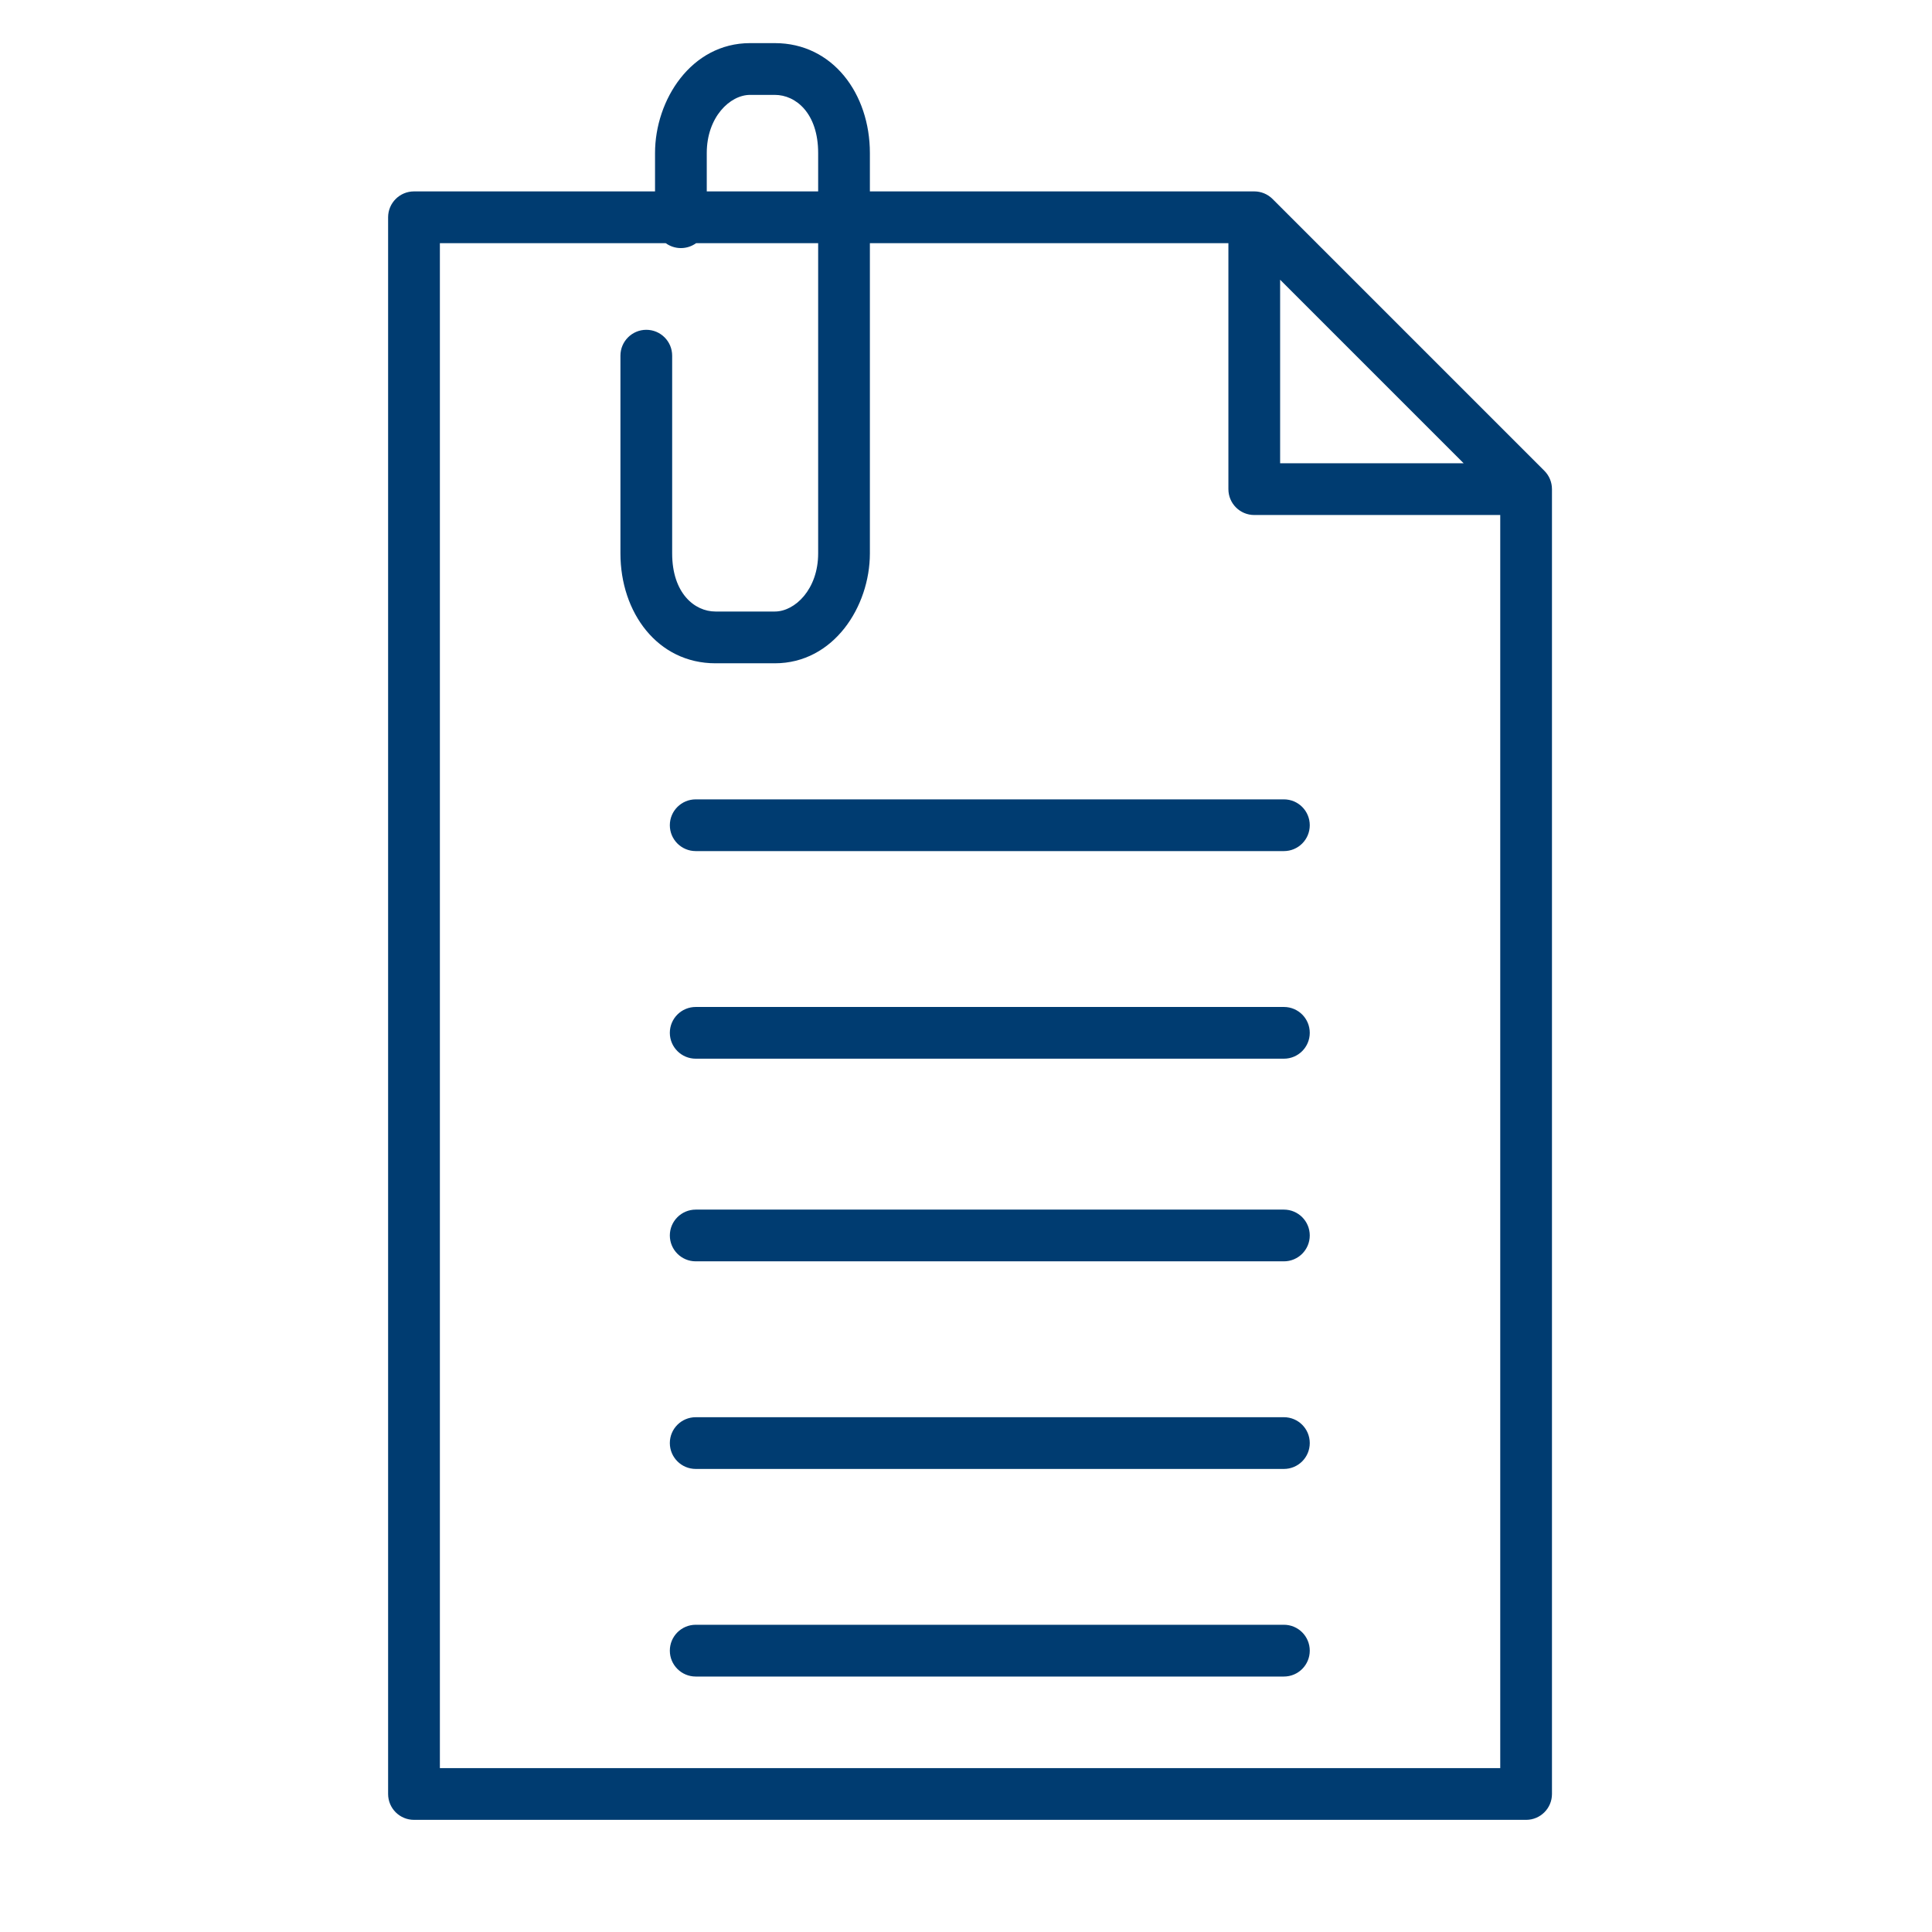 <svg width="44" height="44" viewBox="0 0 44 44" fill="none" xmlns="http://www.w3.org/2000/svg">
<path d="M15.845 18.205C15.519 18.205 15.255 18.469 15.255 18.794C15.255 19.12 15.519 19.383 15.845 19.383H29.24C29.566 19.383 29.829 19.12 29.829 18.794C29.829 18.469 29.566 18.205 29.24 18.205H15.845Z" fill="#003C71"/>
<path d="M15.255 23.522C15.255 23.196 15.519 22.933 15.845 22.933H29.24C29.566 22.933 29.829 23.196 29.829 23.522C29.829 23.847 29.566 24.111 29.24 24.111H15.845C15.519 24.111 15.255 23.847 15.255 23.522Z" fill="#003C71"/>
<path d="M15.845 27.548C15.519 27.548 15.255 27.812 15.255 28.137C15.255 28.462 15.519 28.726 15.845 28.726H29.24C29.566 28.726 29.829 28.462 29.829 28.137C29.829 27.812 29.566 27.548 29.24 27.548H15.845Z" fill="#003C71"/>
<path d="M15.255 32.865C15.255 32.539 15.519 32.276 15.845 32.276H29.24C29.566 32.276 29.829 32.539 29.829 32.865C29.829 33.19 29.566 33.454 29.24 33.454H15.845C15.519 33.454 15.255 33.19 15.255 32.865Z" fill="#003C71"/>
<path d="M15.845 37.003C15.519 37.003 15.255 37.267 15.255 37.593C15.255 37.918 15.519 38.182 15.845 38.182H29.24C29.566 38.182 29.829 37.918 29.829 37.593C29.829 37.267 29.566 37.003 29.24 37.003H15.845Z" fill="#003C71"/>
<path fill-rule="evenodd" clip-rule="evenodd" d="M17.083 0.982C15.741 0.982 14.918 2.276 14.918 3.485V4.359H9.429C9.103 4.359 8.839 4.623 8.839 4.948V40.857C8.839 41.183 9.103 41.446 9.429 41.446H34.756C35.081 41.446 35.345 41.183 35.345 40.857V11.14C35.345 10.983 35.283 10.833 35.173 10.723L28.982 4.532C28.871 4.421 28.721 4.359 28.565 4.359H19.811V3.485C19.811 2.139 18.968 0.982 17.646 0.982H17.083ZM18.633 5.538V12.603C18.633 13.42 18.105 13.927 17.646 13.927H16.295C15.816 13.927 15.308 13.508 15.308 12.603V8.1C15.308 7.775 15.045 7.511 14.719 7.511C14.394 7.511 14.13 7.775 14.13 8.1V12.603C14.13 13.949 14.973 15.106 16.295 15.106H17.646C18.988 15.106 19.811 13.812 19.811 12.603V5.538H27.976V11.14C27.976 11.465 28.239 11.729 28.565 11.729H34.167V40.268H10.018V5.538H15.161C15.258 5.608 15.378 5.65 15.507 5.65C15.637 5.65 15.756 5.608 15.854 5.538H18.633ZM18.633 4.359V3.485C18.633 2.58 18.125 2.161 17.646 2.161H17.083C16.624 2.161 16.096 2.668 16.096 3.485V4.359H18.633ZM29.154 6.371L33.333 10.55H29.154V6.371Z" fill="#003C71"/>
</svg>
